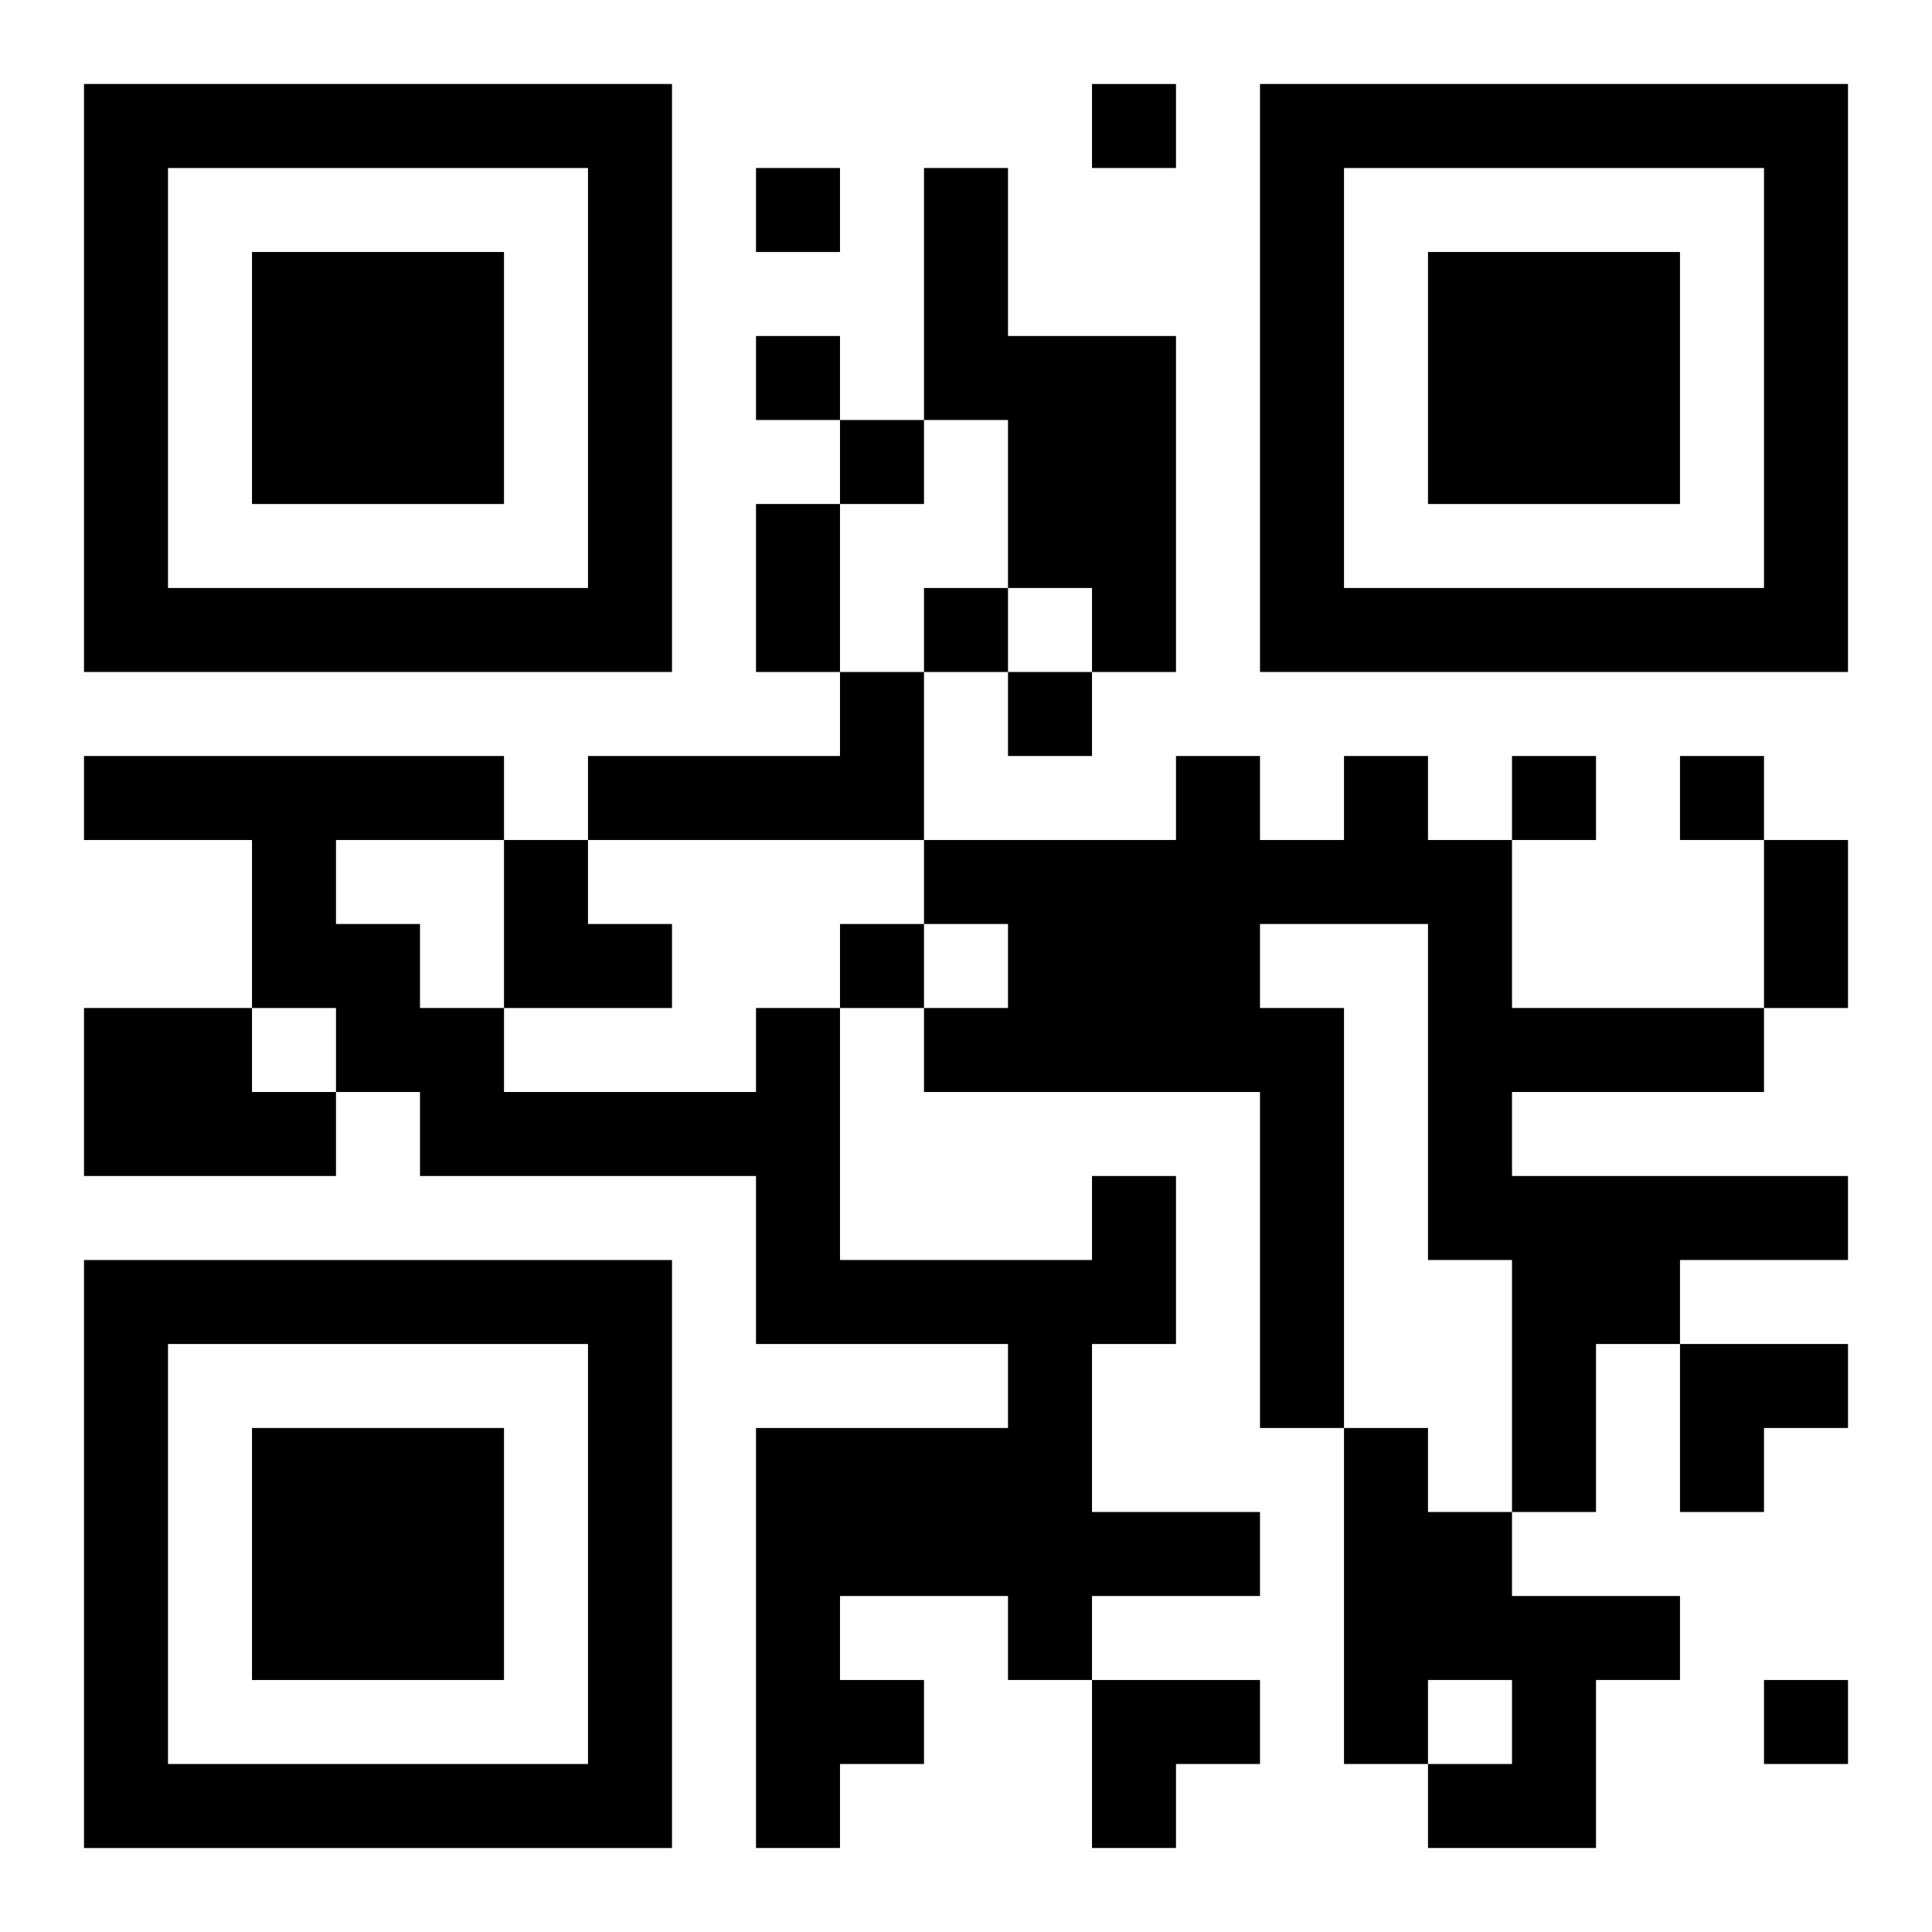 <?xml version="1.0" encoding="UTF-8"?>
<svg width="250" height="250" baseProfile="full" version="1.1" viewBox="-1 -1 23 23" xmlns="http://www.w3.org/2000/svg" xmlns:xlink="http://www.w3.org/1999/xlink"><symbol id="a"><path d="m0 7v7h7v-7h-7zm1 1h5v5h-5v-5zm1 1v3h3v-3h-3z"/></symbol><use y="-7" xlink:href="#a"/><use y="7" xlink:href="#a"/><use x="14" y="-7" xlink:href="#a"/><path d="m10 1h1v2h2v4h-1v-1h-1v-2h-1v-3m-1 6h1v2h-4v-1h3v-1m6 1h1v1h1v2h3v1h-3v1h4v1h-2v1h-1v2h-1v-3h-1v-4h-2v1h1v5h-1v-4h-4v-1h1v-1h-1v-1h3v-1h1v1h1v-1m-15 3h2v1h1v1h-3v-2m12 2h1v2h-1v2h2v1h-2v1h-1v-1h-2v1h1v1h-1v1h-1v-5h3v-1h-3v-2h-4v-1h-1v-1h-1v-2h-2v-1h5v1h-2v1h1v1h1v1h3v-1h1v3h3v-1m3 3h1v1h1v1h2v1h-1v2h-2v-1h1v-1h-1v1h-1v-4m-3-16v1h1v-1h-1m-4 1v1h1v-1h-1m0 2v1h1v-1h-1m1 1v1h1v-1h-1m1 2v1h1v-1h-1m1 1v1h1v-1h-1m6 1v1h1v-1h-1m2 0v1h1v-1h-1m-10 2v1h1v-1h-1m11 9v1h1v-1h-1m-12-14h1v2h-1v-2m12 4h1v2h-1v-2m-15 0h1v1h1v1h-2zm14 6h2v1h-1v1h-1zm-7 4h2v1h-1v1h-1z"/></svg>
